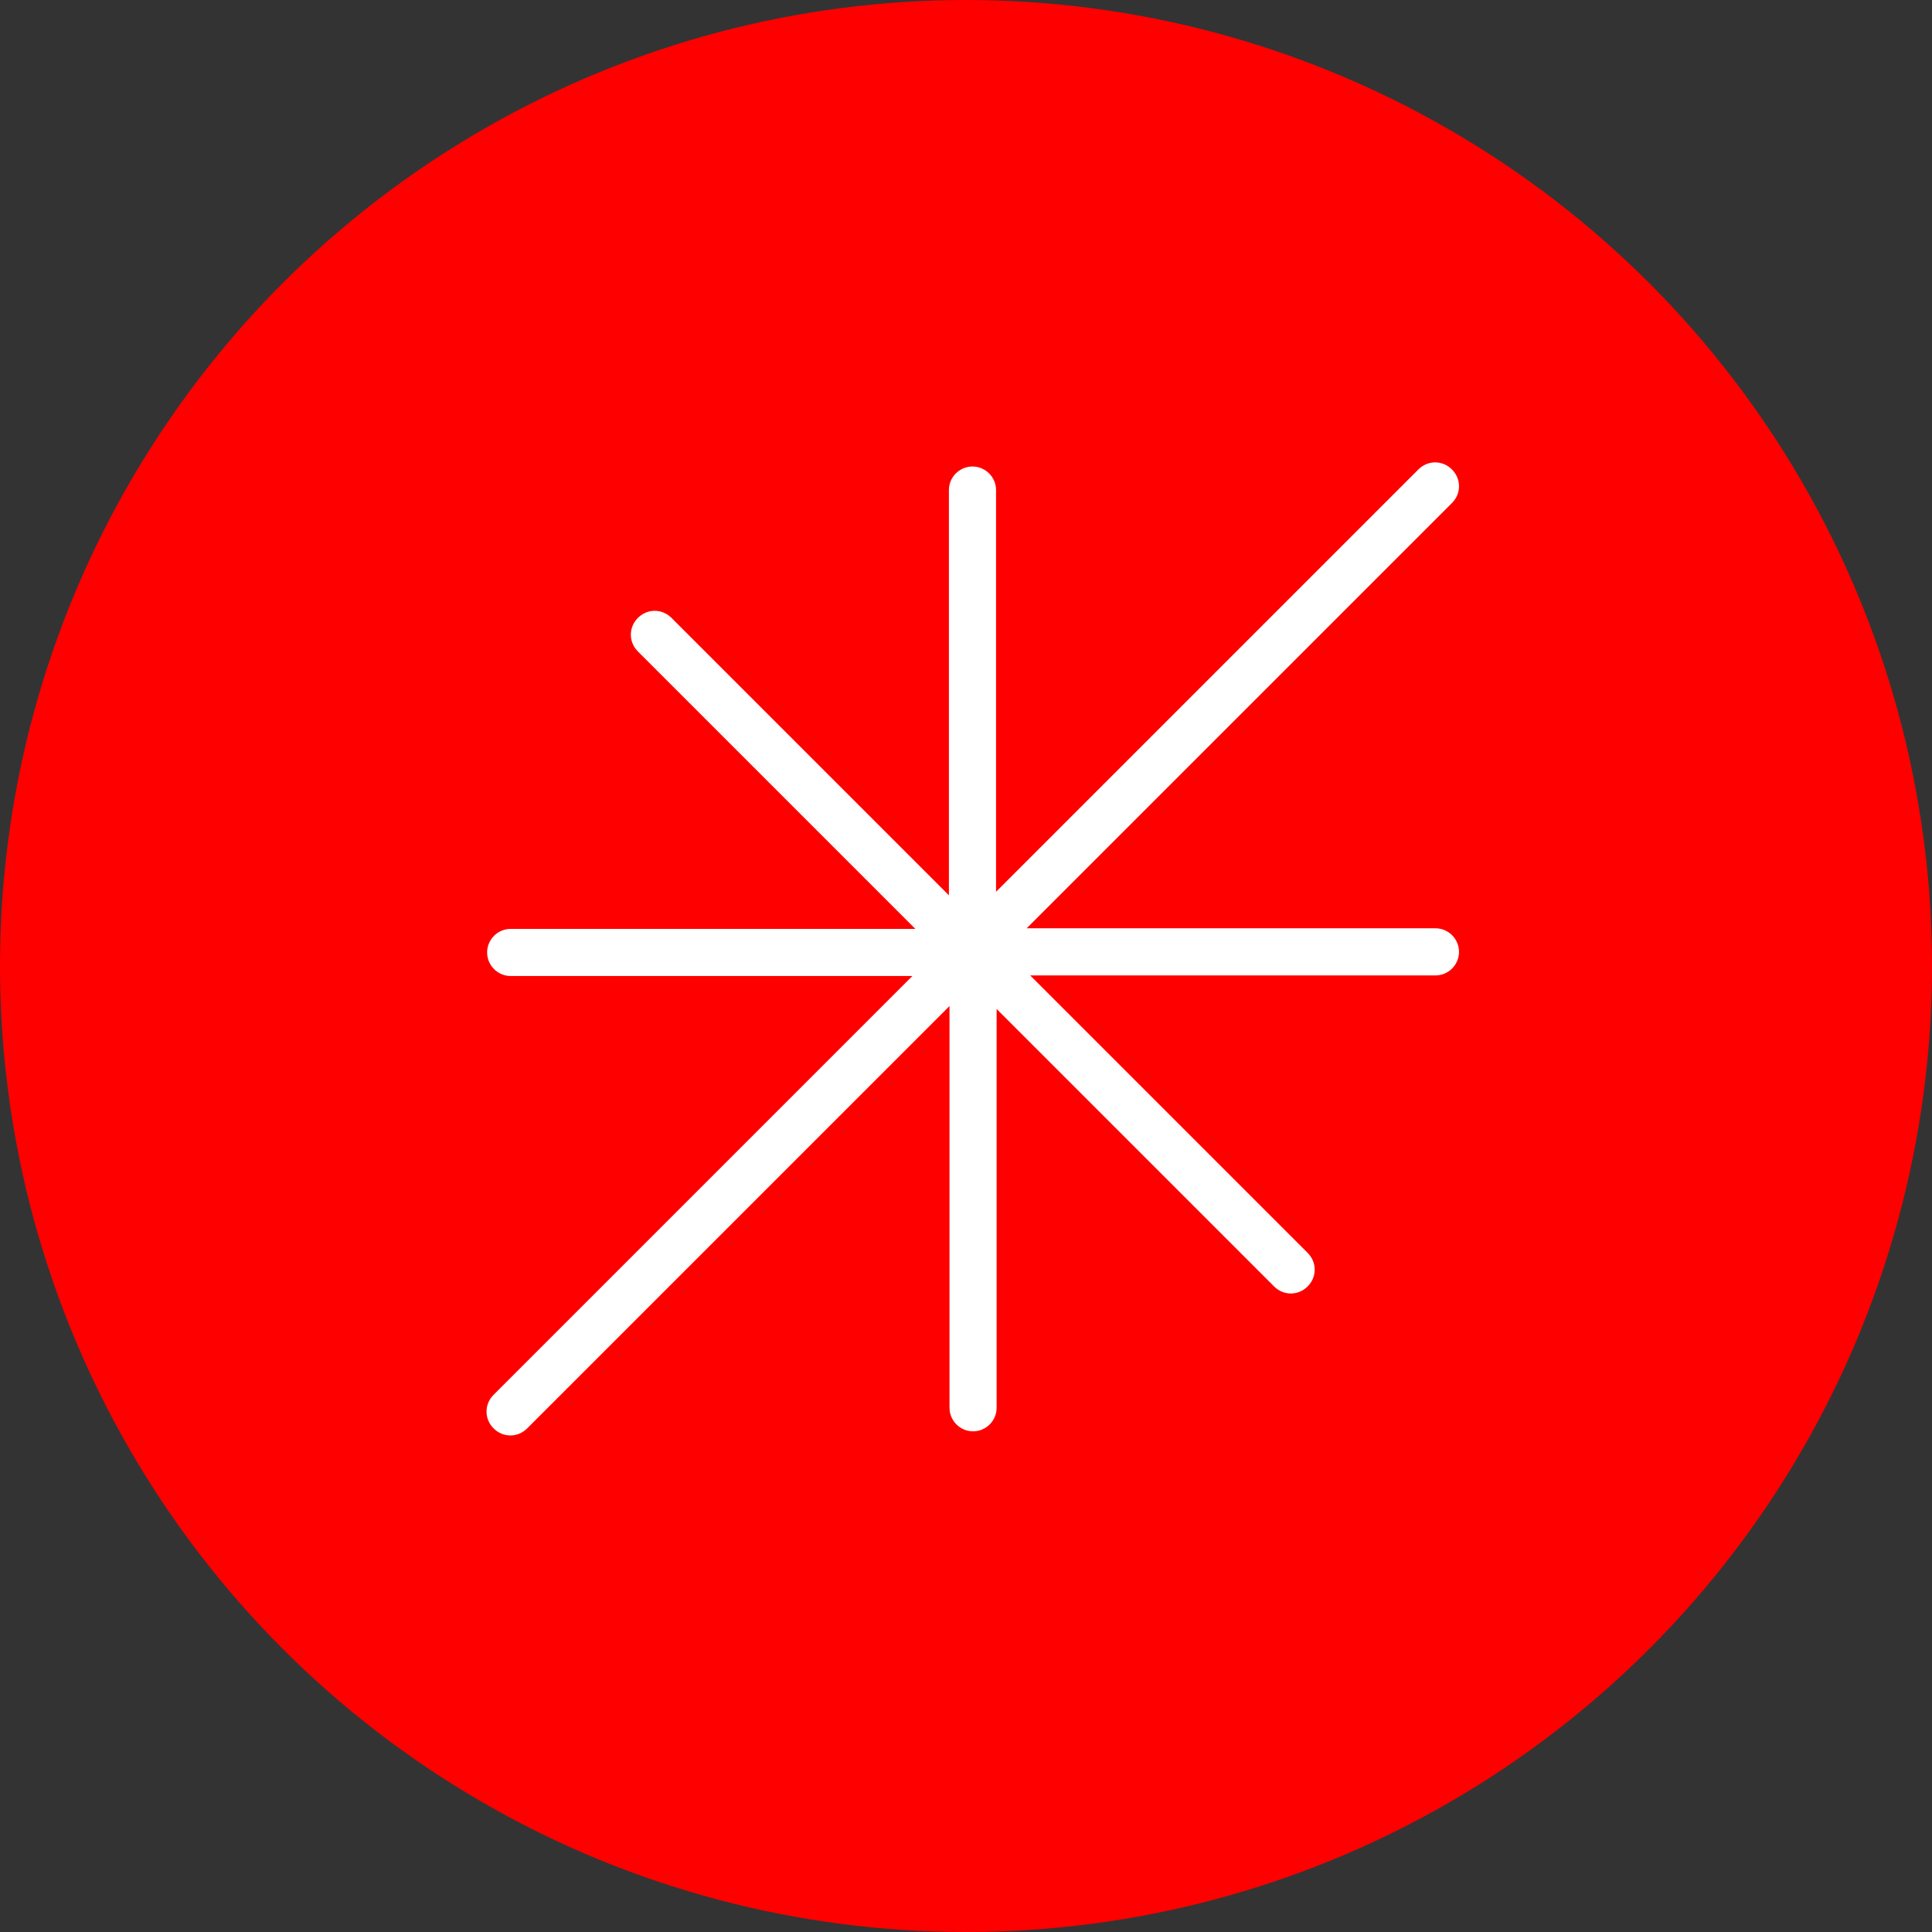 <?xml version="1.0" encoding="utf-8"?>
<!-- Generator: Adobe Illustrator 26.0.1, SVG Export Plug-In . SVG Version: 6.00 Build 0)  -->
<svg version="1.1" id="Layer_1" xmlns="http://www.w3.org/2000/svg" xmlns:xlink="http://www.w3.org/1999/xlink" x="0px" y="0px"
	 viewBox="0 0 328 328" style="enable-background:new 0 0 328 328;" xml:space="preserve">
<rect x="0" y="0" width="328" height="328" fill="#333333" stroke="none"/>
<style type="text/css">
	.st0{fill:#FF0000;}
	.st1{fill-rule:evenodd;clip-rule:evenodd;fill:#FFFFFF;}
</style>
<circle class="st0" cx="164" cy="164" r="164"/>
<path class="st1" d="M246.5,85.4c1.6-1.6,1.6-4.1,0-5.7c-1.6-1.6-4.1-1.6-5.7,0l-71.7,71.7V83.2c0-2.2-1.8-4-4-4s-4,1.8-4,4V152
	l-47.1-47.1c-1.6-1.6-4.1-1.6-5.7,0c-1.6,1.6-1.6,4.1,0,5.7l47.1,47.1H86.7c-2.2,0-4,1.8-4,4s1.8,4,4,4h68.2l-71.1,71.1
	c-1.6,1.6-1.6,4.1,0,5.7c1.6,1.6,4.1,1.6,5.7,0l71.7-71.7V239c0,2.2,1.8,4,4,4s4-1.8,4-4v-67.7l47.1,47.1c1.6,1.6,4.1,1.6,5.7,0
	c1.6-1.6,1.6-4.1,0-5.7l-47.1-47.1h68.8c2.2,0,4-1.8,4-4s-1.8-4-4-4h-69.4L246.5,85.4z"/>
</svg>
